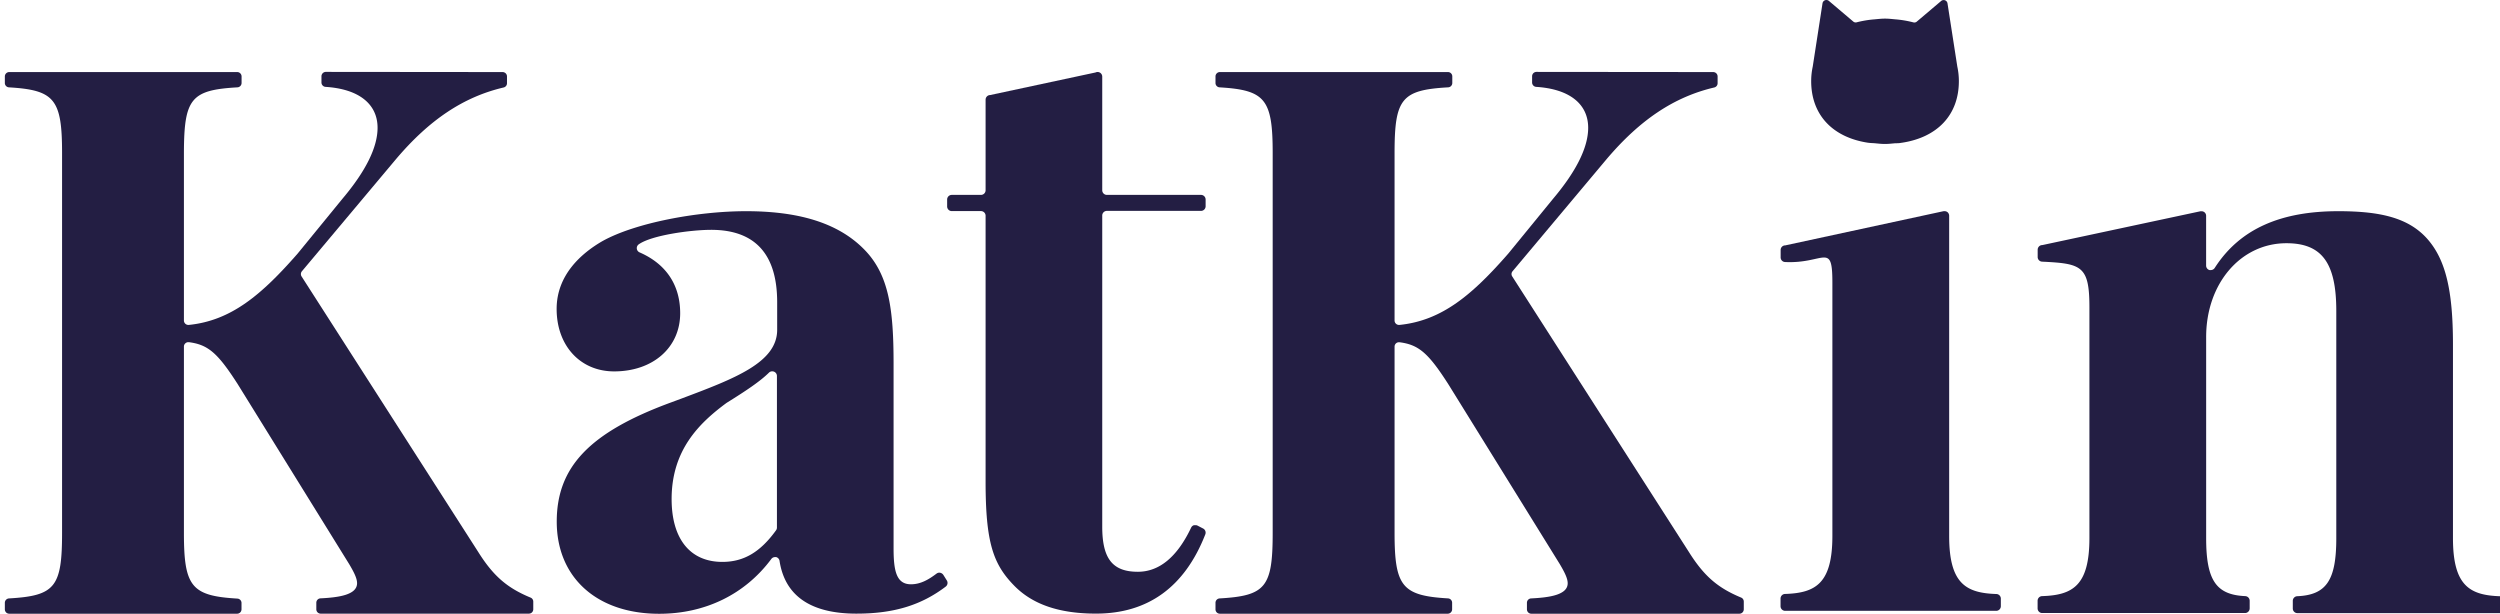 <?xml version="1.0" encoding="UTF-8" standalone="no"?>
<svg
   xmlns:dc="http://purl.org/dc/elements/1.1/"
   xmlns:cc="http://creativecommons.org/ns#"
   xmlns:rdf="http://www.w3.org/1999/02/22-rdf-syntax-ns#"
   xmlns:svg="http://www.w3.org/2000/svg"
   xmlns="http://www.w3.org/2000/svg"
   xmlns:sodipodi="http://sodipodi.sourceforge.net/DTD/sodipodi-0.dtd"
   xmlns:inkscape="http://www.inkscape.org/namespaces/inkscape"
   viewBox="0 0 1802.976 445.577"
   width="1000"
   height="245.51"
   version="1.1"
   id="svg16"
   sodipodi:docname="katkin-logo-text.svg"
   style="fill:#231e43"
   inkscape:version="0.92.4 (5da689c313, 2019-01-14)">
  <defs
     id="defs20" />
  <sodipodi:namedview
     pagecolor="#ffffff"
     bordercolor="#111111"
     borderopacity="1"
     objecttolerance="10"
     gridtolerance="10"
     guidetolerance="10"
     inkscape:pageopacity="0"
     inkscape:pageshadow="2"
     inkscape:window-width="1920"
     inkscape:window-height="1017"
     id="namedview18"
     showgrid="false"
     fit-margin-top="0"
     fit-margin-left="0"
     fit-margin-right="0"
     fit-margin-bottom="0"
     inkscape:zoom="0.80731707"
     inkscape:cx="203.65309"
     inkscape:cy="50"
     inkscape:window-x="1912"
     inkscape:window-y="-8"
     inkscape:window-maximized="1"
     inkscape:current-layer="svg16" />
  <path
     class="cls-1"
     d="m 678.876,417.368 a 3.658,3.658 0 0 0 -2.897,-1.645 3.462,3.462 0 0 0 -2.038,0.687 c -5.352,4.026 -11.294,7.758 -18.561,7.758 -10.557,0 -12.644,-9.575 -12.644,-26.122 V 263.898 c 0,-39.282 -3.314,-64.201 -20.942,-82.418 -17.628,-18.217 -44.831,-28.16 -86.126,-28.16 -35.526,0 -80.798,8.519 -104.515,21.851 -15.074,8.765 -33.021,24.404 -33.021,49.102 0,26.712 17.186,45.346 41.737,45.346 28.209,0 47.949,-17.333 47.949,-42.204 0,-20.5 -10.213,-35.796 -29.461,-44.192 a 3.364,3.364 0 0 1 -0.614,-5.843 c 9.428,-6.702 38.226,-10.532 52.54,-10.532 31.917,0 47.949,17.677 47.949,52.54 v 20.034 c 0,23.839 -30.885,35.427 -69.971,50.109 l -7.365,2.725 c -58.727,21.63 -82.689,46.647 -82.689,86.42 0,40.632 29.191,66.902 74.366,66.902 33.439,0 62.36,-14.142 81.412,-39.798 a 3.364,3.364 0 0 1 2.701,-1.35 3.044,3.044 0 0 1 0.81,0 3.364,3.364 0 0 1 2.455,2.75 c 3.904,25.411 22.685,38.3 55.805,38.3 27.006,0 46.966,-6.064 64.84,-19.641 a 3.364,3.364 0 0 0 0.835,-4.395 z M 558.06,382.996 a 3.29,3.29 0 0 1 -0.638,1.964 c -11.441,15.885 -23.471,22.955 -38.987,22.955 -23.373,0 -36.827,-16.646 -36.827,-45.641 0,-35.599 20.058,-55.167 39.896,-69.799 14.264,-8.863 24.379,-15.639 30.738,-21.924 a 3.364,3.364 0 0 1 2.455,-0.982 3.634,3.634 0 0 1 1.301,0.27 3.364,3.364 0 0 1 2.062,3.118 z"
     id="path2"
     inkscape:connector-curvature="0"
     style="stroke-width:2.455" />
  <path
     class="cls-1"
     d="m 863.477,381.621 a 2.799,2.799 0 0 0 -1.571,-0.344 h -1.105 a 3.29,3.29 0 0 0 -2.038,1.743 c -10.091,21.261 -23.103,32.064 -38.693,32.064 -18.364,0 -25.852,-9.501 -25.852,-32.751 V 156.462 a 3.364,3.364 0 0 1 3.388,-3.364 h 68.302 a 3.364,3.364 0 0 0 3.364,-3.364 v -4.886 a 3.364,3.364 0 0 0 -3.364,-3.364 h -68.302 a 3.364,3.364 0 0 1 -3.388,-3.364 V 55.63 a 3.364,3.364 0 0 0 -3.364,-3.364 3.511,3.511 0 0 0 -1.498,0.344 l -76.526,16.4 a 3.364,3.364 0 0 0 -3.29,3.364 v 65.748 a 3.364,3.364 0 0 1 -3.388,3.364 h -21.163 a 3.364,3.364 0 0 0 -3.364,3.364 v 4.91 a 3.364,3.364 0 0 0 3.364,3.486 h 21.163 a 3.364,3.364 0 0 1 3.388,3.364 v 192.923 c 0,44.683 5.549,60.298 21.237,76.109 13.331,13.331 32.579,19.813 58.923,19.813 37.735,0 64.422,-19.346 79.35,-57.548 a 3.388,3.388 0 0 0 -1.498,-4.174 z"
     id="path4"
     inkscape:connector-curvature="0"
     style="stroke-width:2.455" />
  <path
     class="cls-1"
     d="m 1257.991,433.792 c -17.063,-7.071 -27.006,-15.737 -37.932,-33.144 l -128.207,-199.97 a 3.143,3.143 0 0 1 0.245,-3.756 l 67.958,-81.019 c 24.428,-28.921 49.348,-45.567 78.441,-52.392 a 3.143,3.143 0 0 0 2.455,-3.093 v -4.91 a 3.192,3.192 0 0 0 -1.007,-2.332 3.339,3.339 0 0 0 -2.455,-0.859 v 0 l -128.035,-0.123 a 3.265,3.265 0 0 0 -2.21,0.884 3.241,3.241 0 0 0 -0.958,2.308 v 4.493 a 3.192,3.192 0 0 0 2.971,3.192 c 23.986,1.522 37.735,12.276 37.735,29.707 0,14.166 -8.593,31.524 -25.509,51.558 l -32.53,39.798 c -25.877,29.609 -47.973,48.636 -79.006,51.754 h -0.319 a 3.216,3.216 0 0 1 -3.192,-3.192 V 111.042 c 0,-39.454 5.082,-45.69 38.791,-47.629 a 3.167,3.167 0 0 0 3.118,-3.167 v -4.763 a 3.143,3.143 0 0 0 -3.314,-3.167 H 879.607 a 3.167,3.167 0 0 0 -2.185,0.884 3.118,3.118 0 0 0 -0.982,2.308 v 4.738 a 3.167,3.167 0 0 0 2.995,3.167 c 33.12,1.964 38.521,8.642 38.521,47.629 v 275.759 c 0,39.454 -5.033,45.69 -38.521,47.629 a 3.167,3.167 0 0 0 -2.995,3.167 v 4.763 a 3.192,3.192 0 0 0 0.982,2.308 3.241,3.241 0 0 0 2.332,0.859 h 165.303 a 3.192,3.192 0 0 0 3.167,-3.192 v -4.763 a 3.167,3.167 0 0 0 -2.995,-3.167 c -33.341,-1.964 -38.791,-8.642 -38.791,-47.629 V 251.647 a 3.167,3.167 0 0 1 3.192,-3.192 h 0.393 c 13.97,1.817 20.918,7.807 35.501,30.566 l 80.896,130.563 c 3.511,5.966 5.696,10.336 5.696,13.847 0,8.519 -13.43,10.336 -26.564,10.999 a 3.167,3.167 0 0 0 -3.02,3.167 v 4.763 a 3.192,3.192 0 0 0 3.314,3.167 h 150.916 a 3.192,3.192 0 0 0 2.21,-0.884 3.241,3.241 0 0 0 0.982,-2.308 v -5.647 a 3.143,3.143 0 0 0 -1.964,-2.897 z"
     id="path6"
     inkscape:connector-curvature="0"
     style="stroke-width:2.455" />
  <path
     class="cls-1"
     d="m 1809.166,432.859 c -22.268,-0.712 -34.372,-7.635 -34.372,-42.154 V 250.1 c 0,-39.282 -5.328,-61.378 -18.364,-76.379 -13.724,-15.664 -34.372,-20.402 -64.889,-20.402 -40.927,0 -71.198,12.276 -89.71,41.197 a 3.388,3.388 0 0 1 -2.848,1.547 4.247,4.247 0 0 1 -0.933,0 3.364,3.364 0 0 1 -2.455,-3.241 v -36.139 a 3.314,3.314 0 0 0 -1.252,-2.627 3.437,3.437 0 0 0 -2.332,-0.687 h -0.54 l -114.802,24.551 a 3.364,3.364 0 0 0 -2.283,0.884 3.413,3.413 0 0 0 -1.08,2.455 v 5.328 a 3.364,3.364 0 0 0 3.192,3.364 c 28.553,1.399 34.372,2.922 34.372,33.046 v 167.611 c 0,34.519 -12.079,41.442 -34.372,42.154 a 3.364,3.364 0 0 0 -3.241,3.364 v 5.524 a 3.388,3.388 0 0 0 1.031,2.455 3.241,3.241 0 0 0 2.259,0.933 h 147.307 a 3.364,3.364 0 0 0 2.308,-0.933 3.413,3.413 0 0 0 1.056,-2.455 v -5.524 a 3.388,3.388 0 0 0 -3.216,-3.364 c -21.212,-0.933 -28.381,-11.564 -28.381,-42.13 V 244.625 c 0,-38.791 25.067,-68.056 58.285,-68.056 25.705,0 36.188,14.24 36.188,49.102 V 390.705 c 0,30.566 -7.169,41.197 -28.357,42.13 a 3.364,3.364 0 0 0 -3.216,3.364 v 5.549 a 3.364,3.364 0 0 0 3.265,3.364 h 147.307 a 3.339,3.339 0 0 0 2.332,-0.933 3.486,3.486 0 0 0 1.031,-2.455 v -5.524 a 3.364,3.364 0 0 0 -3.29,-3.339 z"
     id="path8"
     inkscape:connector-curvature="0"
     style="stroke-width:2.455" />
  <path
     class="cls-1"
     d="m 1405.347,153.319 a 3.511,3.511 0 0 1 2.455,0.663 3.462,3.462 0 0 1 1.252,2.627 v 232.476 c 0,34.494 12.055,41.442 34.372,42.154 a 3.339,3.339 0 0 1 3.143,3.314 v 5.524 a 3.364,3.364 0 0 1 -3.364,3.364 h -153.249 a 3.364,3.364 0 0 1 -3.314,-3.364 v -5.524 a 3.339,3.339 0 0 1 3.265,-3.364 c 22.268,-0.712 34.372,-7.66 34.372,-42.154 v -183.815 c 0,-30.124 -5.843,-13.577 -34.372,-15.001 a 3.339,3.339 0 0 1 -3.192,-3.364 v -5.352 a 3.314,3.314 0 0 1 3.364,-3.364 l 114.875,-24.821 z"
     id="path10"
     inkscape:connector-curvature="0"
     style="stroke-width:2.455" />
  <path
     class="cls-1"
     d="m 1414.971,48.338 v 0 l -7.12,-45.886 a 2.823,2.823 0 0 0 -4.64,-1.719 L 1385.534,15.71 a 2.725,2.725 0 0 1 -2.455,0.54 75.249,75.249 0 0 0 -13.11,-2.21 c -2.455,-0.221 -4.738,-0.516 -7.365,-0.516 h -0.295 c -2.455,0 -4.91,0.295 -7.365,0.516 a 75.249,75.249 0 0 0 -13.037,2.161 2.701,2.701 0 0 1 -2.455,-0.54 L 1321.775,0.684 A 2.848,2.848 0 0 0 1317.11,2.403 l -7.095,45.935 v 0 a 50.232,50.232 0 0 0 -1.129,10.557 c 0,24.551 15.639,40.951 41.59,44.781 h 0.196 c 1.375,0.196 2.873,0.196 4.296,0.319 2.455,0.221 4.763,0.516 7.365,0.516 h 0.27 c 2.455,0 4.91,-0.295 7.365,-0.516 1.399,0 2.922,0 4.272,-0.319 h 0.196 c 26,-3.83 41.663,-20.206 41.663,-44.757 a 50.232,50.232 0 0 0 -1.129,-10.582 z"
     id="path12"
     inkscape:connector-curvature="0"
     style="stroke-width:2.455" />
  <path
     class="cls-1"
     d="M 379.106,433.792 C 362.067,426.722 352.1,418.055 341.174,400.648 L 212.968,200.679 a 3.216,3.216 0 0 1 0.246,-3.756 l 67.982,-81.019 c 24.404,-28.921 49.323,-45.567 78.441,-52.392 a 3.143,3.143 0 0 0 2.455,-3.093 v -4.91 a 3.192,3.192 0 0 0 -1.007,-2.332 3.339,3.339 0 0 0 -2.455,-0.859 v 0 L 230.596,52.193 a 3.192,3.192 0 0 0 -2.21,0.884 3.241,3.241 0 0 0 -0.982,2.308 v 4.493 a 3.192,3.192 0 0 0 2.995,3.192 c 23.962,1.522 37.735,12.276 37.735,29.707 0,14.166 -8.593,31.524 -25.533,51.558 l -32.53,39.798 c -25.926,29.609 -48.022,48.636 -79.006,51.754 h -0.319 a 3.216,3.216 0 0 1 -3.192,-3.192 V 111.042 c 0.123,-39.454 5.033,-45.69 38.815,-47.629 a 3.192,3.192 0 0 0 3.044,-3.167 v -4.763 a 3.216,3.216 0 0 0 -1.007,-2.308 3.167,3.167 0 0 0 -2.332,-0.859 H 0.747 a 3.192,3.192 0 0 0 -3.192,3.192 v 4.738 a 3.167,3.167 0 0 0 2.995,3.167 c 33.12,1.964 38.545,8.642 38.545,47.629 v 275.759 c 0,39.454 -5.058,45.69 -38.545,47.629 a 3.192,3.192 0 0 0 -2.995,3.167 v 4.763 a 3.29,3.29 0 0 0 0.982,2.308 3.265,3.265 0 0 0 2.455,0.859 H 166.173 a 3.192,3.192 0 0 0 2.21,-0.884 3.29,3.29 0 0 0 0.982,-2.308 v -4.763 a 3.192,3.192 0 0 0 -2.995,-3.02 c -33.365,-1.964 -38.815,-8.642 -38.815,-47.629 V 251.647 a 3.143,3.143 0 0 1 1.105,-2.455 3.118,3.118 0 0 1 2.087,-0.786 h 0.417 c 13.945,1.817 20.918,7.807 35.501,30.566 l 80.872,130.563 c 3.535,5.966 5.72,10.336 5.72,13.847 0,8.519 -13.43,10.336 -26.564,10.999 a 3.167,3.167 0 0 0 -3.02,3.167 v 4.763 a 3.167,3.167 0 0 0 0.958,2.283 3.216,3.216 0 0 0 2.455,0.884 h 150.916 a 3.192,3.192 0 0 0 2.21,-0.884 3.241,3.241 0 0 0 0.958,-2.308 v -5.647 a 3.143,3.143 0 0 0 -2.062,-2.848 z"
     id="path14"
     inkscape:connector-curvature="0"
     style="stroke-width:2.455" />
</svg>
